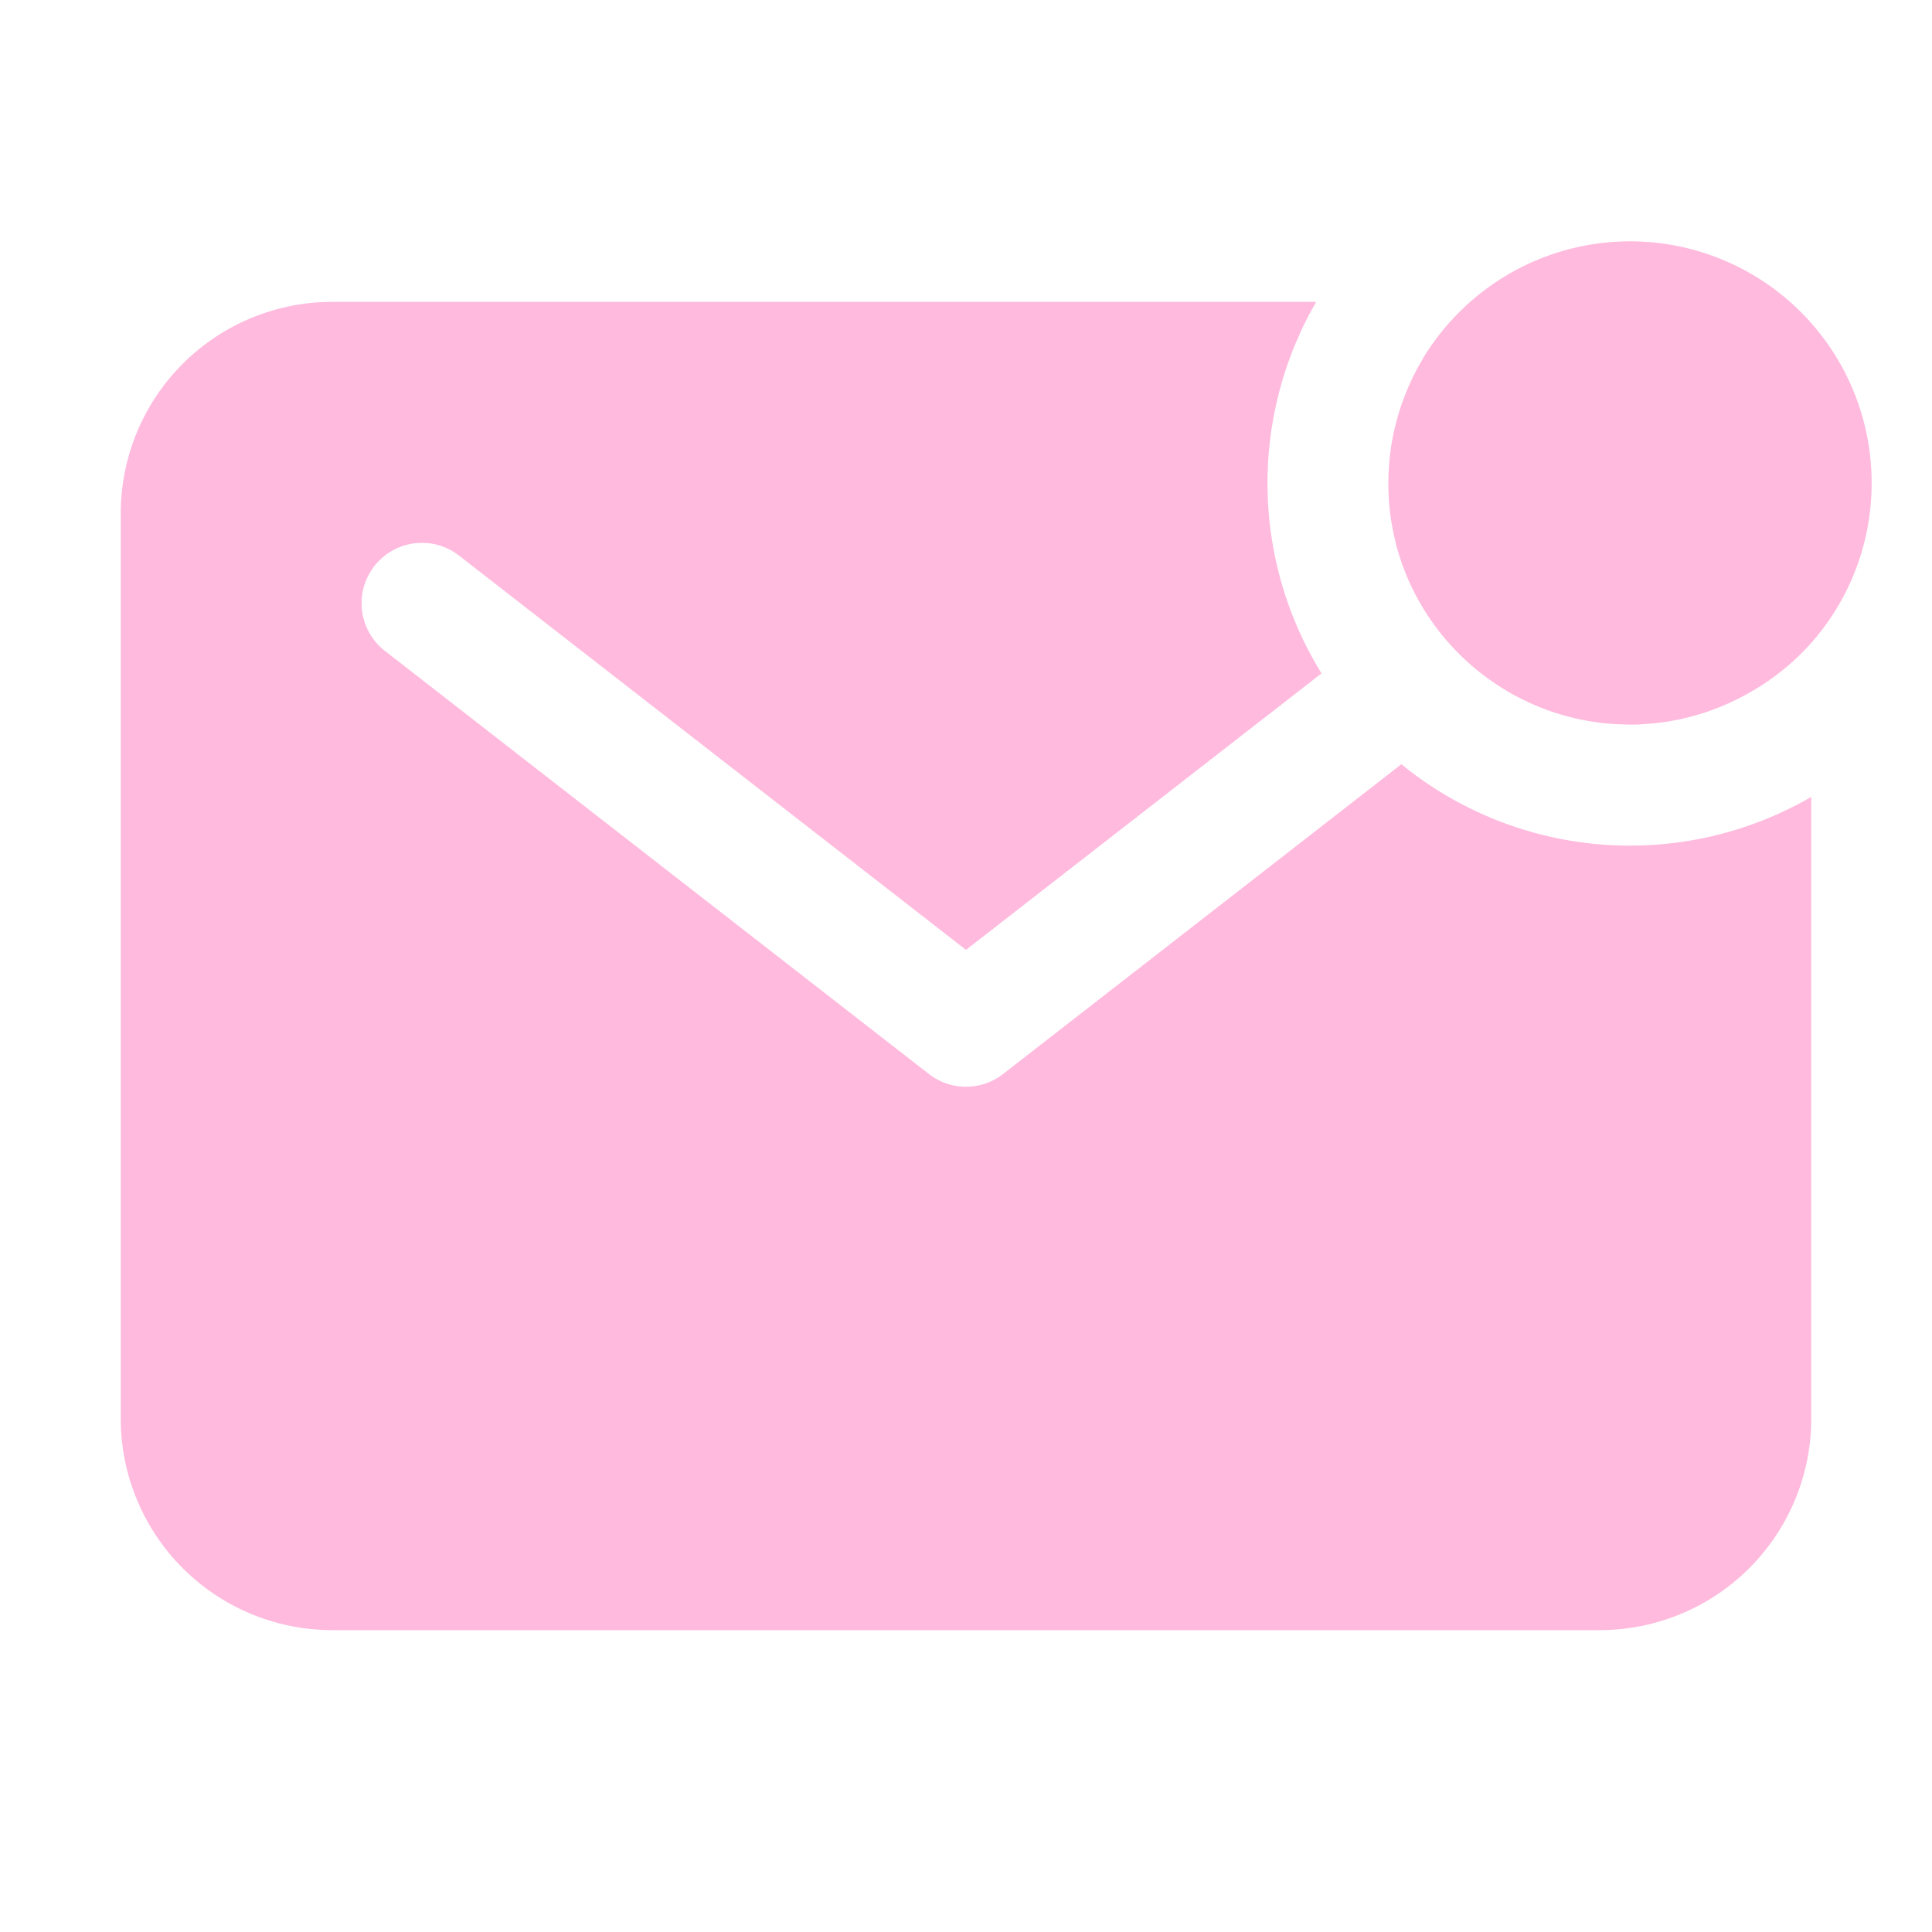 <svg xmlns="http://www.w3.org/2000/svg" fill="#ffbade" width="800px" height="800px" viewBox="0 0 512 512"><title>ionicons-v5-o</title><path d="M496,128.05A64,64,0,0,0,389.62,80h0a64.52,64.52,0,0,0-12.71,15.3l0,.06c-.54.9-1.05,1.82-1.55,2.74l-.24.49c-.42.79-.81,1.59-1.19,2.4-.12.25-.23.5-.34.75-.33.73-.65,1.47-.95,2.22-.13.31-.25.62-.37.93-.27.7-.53,1.4-.78,2.11l-.36,1.06c-.22.68-.43,1.37-.63,2.06-.12.39-.23.77-.33,1.16-.19.67-.35,1.35-.51,2-.1.41-.2.82-.29,1.23-.14.68-.27,1.37-.39,2-.08.42-.16.84-.23,1.26-.11.7-.2,1.41-.29,2.12-.05.41-.11.82-.16,1.24-.08.77-.13,1.54-.19,2.32,0,.36-.06.72-.08,1.08-.06,1.14-.1,2.28-.1,3.44h0c0,1,0,2,.08,2.94l0,.64q.08,1.41.21,2.82l.06.48c.09.85.19,1.69.32,2.52,0,.17,0,.35.07.52.14.91.31,1.81.49,2.71,0,.22.09.43.13.65.18.86.38,1.72.6,2.57,0,.07,0,.13,0,.19.23.89.48,1.76.75,2.63l.21.68c.27.85.55,1.68.85,2.51.06.18.13.36.2.54.27.71.55,1.42.84,2.12.08.21.16.41.25.61.34.79.69,1.58,1.06,2.36l.33.67c.35.7.7,1.4,1.07,2.09a64.34,64.34,0,0,0,22.14,23.81h0a62.22,62.22,0,0,0,7.62,4.15l.39.18q2.66,1.2,5.43,2.16l.95.32,1.5.47c.45.14.9.26,1.36.39l1.92.5,1.73.4,1.15.23,1.83.33.94.15c.9.13,1.81.25,2.72.35l.77.07c.73.06,1.47.12,2.21.16l.86.05c1,0,1.94.08,2.92.08h0c1.16,0,2.3,0,3.44-.1l1.08-.08c.78-.06,1.55-.11,2.32-.19l1.25-.16c.7-.09,1.41-.18,2.11-.29l1.26-.23c.68-.12,1.37-.25,2-.39l1.23-.29c.68-.16,1.36-.32,2-.51.39-.1.77-.21,1.16-.33.69-.2,1.38-.41,2.06-.63l1.06-.36c.71-.25,1.41-.51,2.11-.78l.93-.37c.75-.3,1.49-.62,2.22-.95l.75-.34c.81-.38,1.61-.77,2.4-1.19l.49-.24c.92-.5,1.84-1,2.74-1.55l.06,0A64.52,64.52,0,0,0,480,170.38h0A63.81,63.81,0,0,0,496,128.05Z" fill="#ffbade"/><path d="M371.38,202.53l-105.56,82.1a16,16,0,0,1-19.64,0l-144-112a16,16,0,1,1,19.64-25.26L256,251.73l94.22-73.28A95.86,95.86,0,0,1,348.81,80H88a56.06,56.06,0,0,0-56,56V376a56.06,56.06,0,0,0,56,56H424a56.06,56.06,0,0,0,56-56V211.19a95.85,95.85,0,0,1-108.62-8.66Z" fill="#ffbade"/></svg>